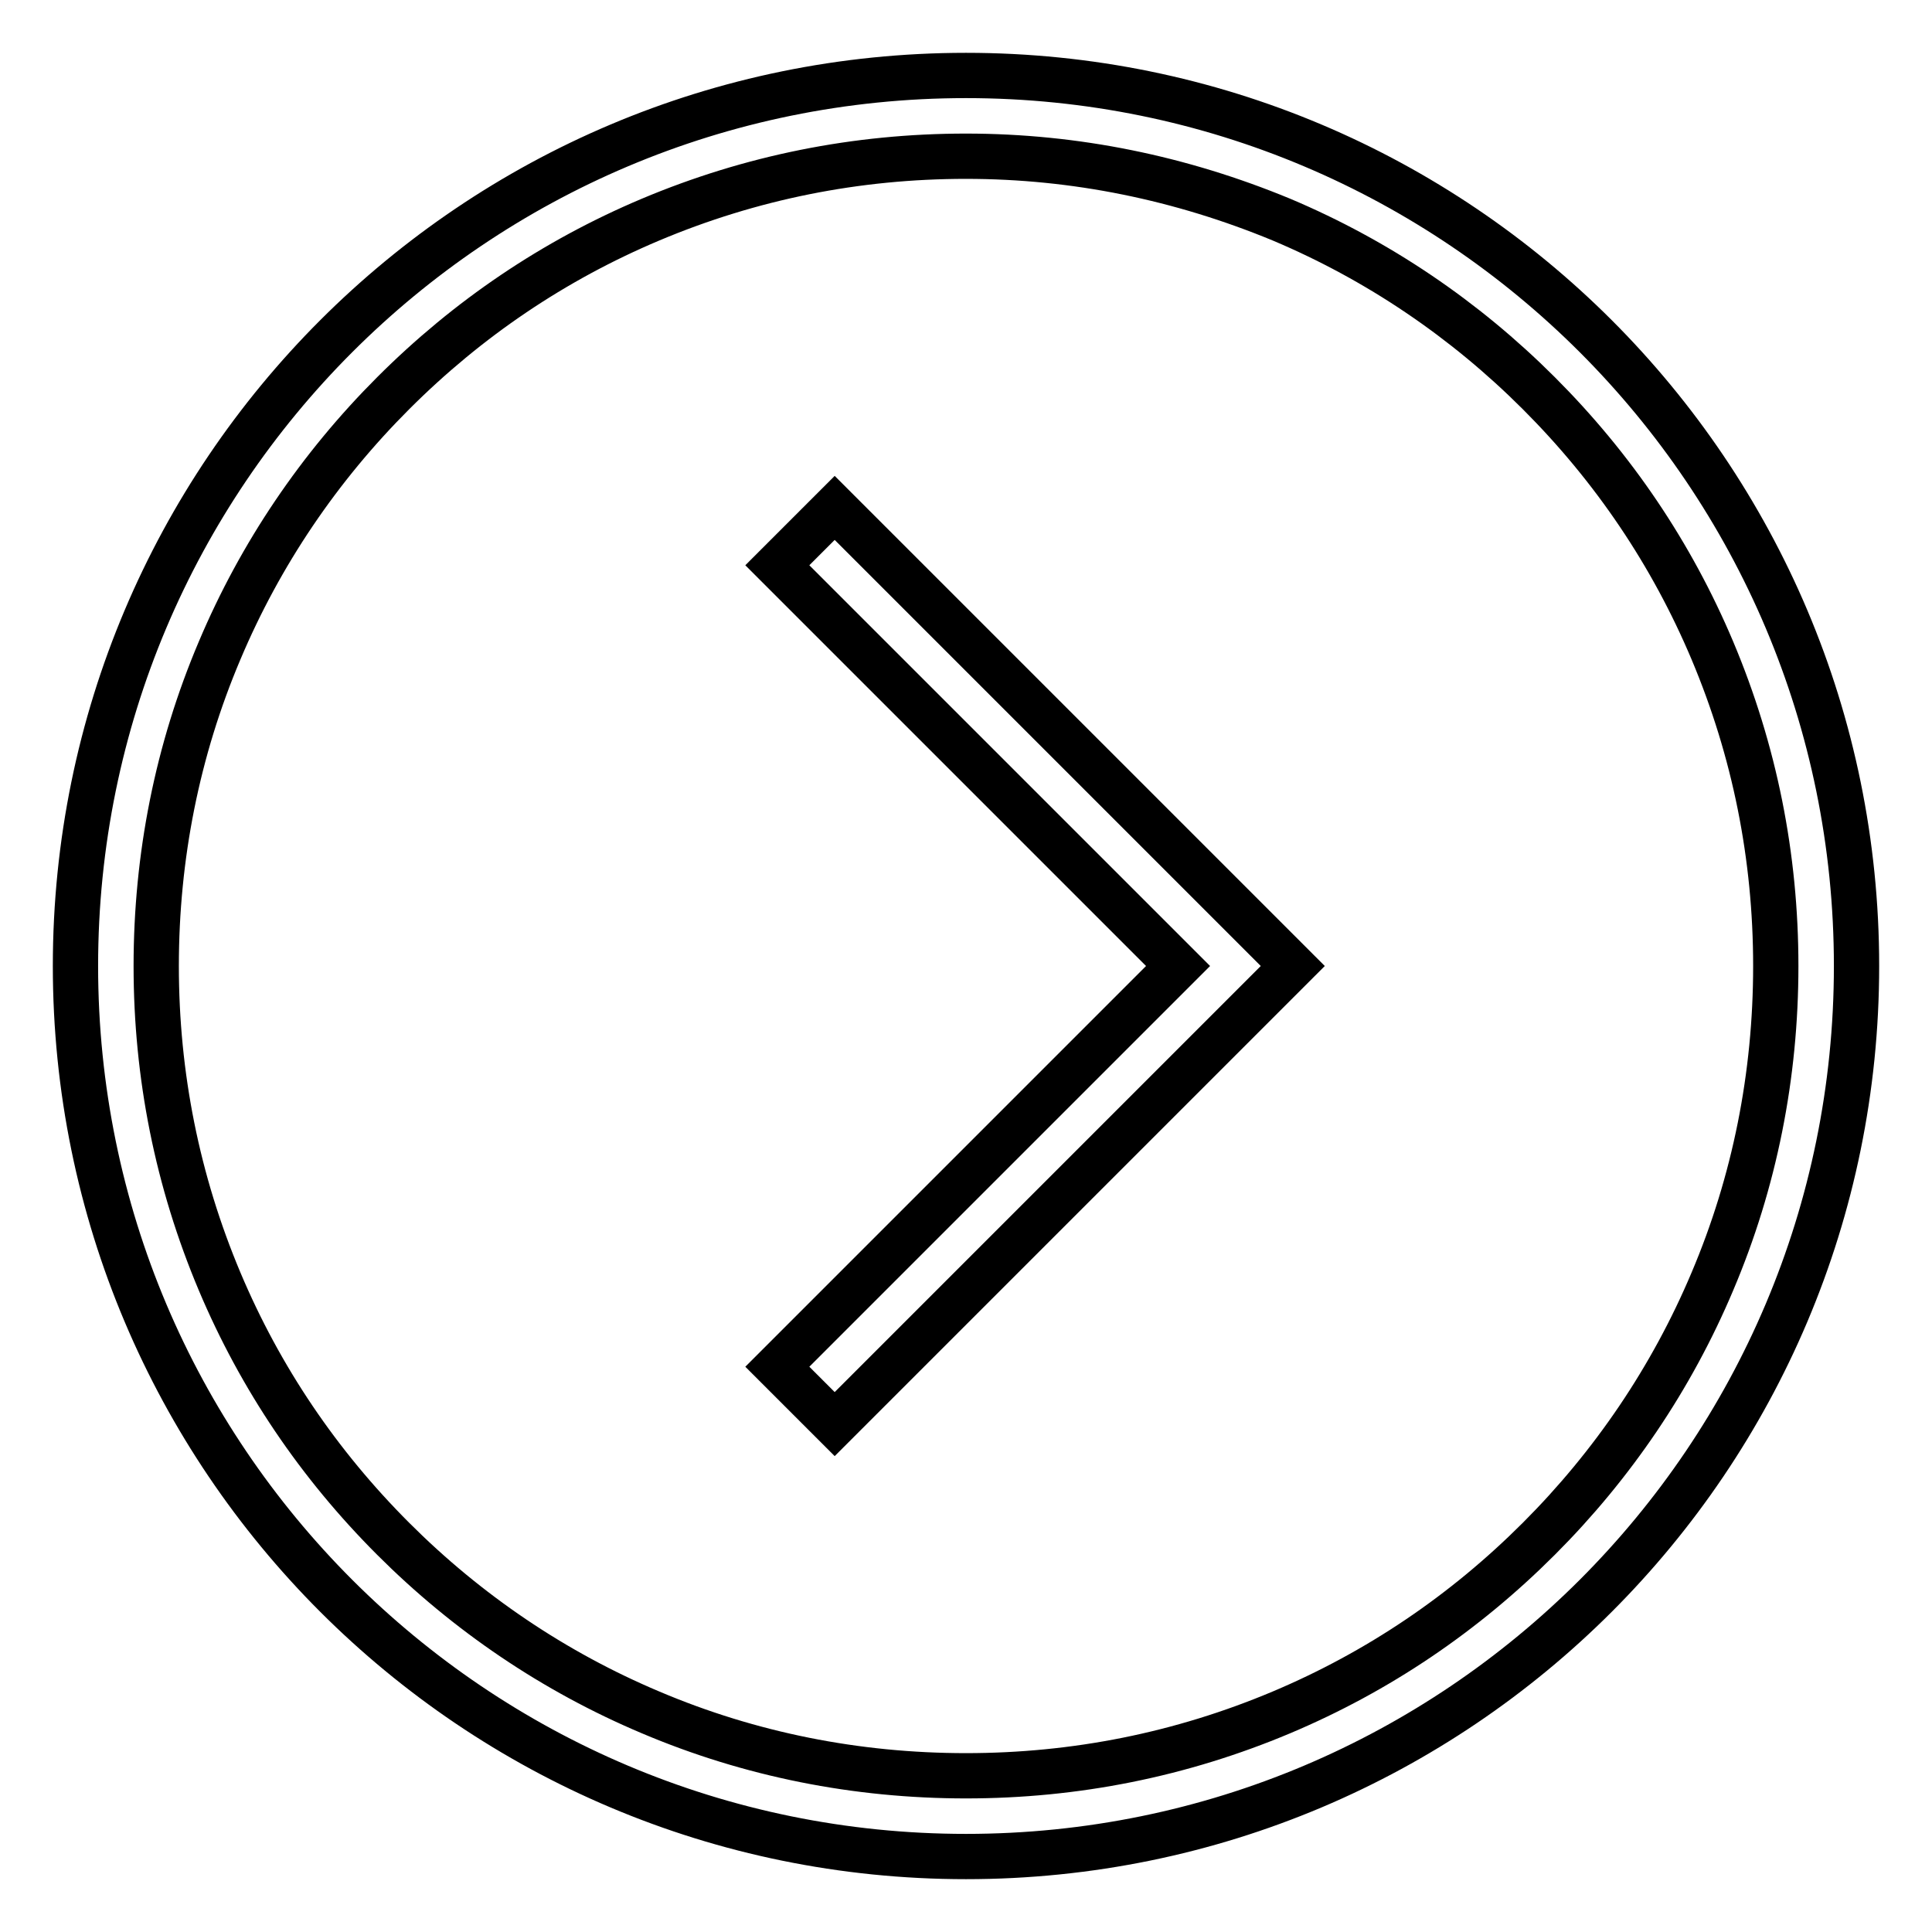 <?xml version="1.0" encoding="utf-8"?>
<!-- Svg Vector Icons : http://www.onlinewebfonts.com/icon -->
<!DOCTYPE svg PUBLIC "-//W3C//DTD SVG 1.1//EN" "http://www.w3.org/Graphics/SVG/1.1/DTD/svg11.dtd">
<svg version="1.1" xmlns="http://www.w3.org/2000/svg" xmlns:xlink="http://www.w3.org/1999/xlink" x="0px" y="0px" viewBox="0 0 256 256" enable-background="new 0 0 256 256" xml:space="preserve">
<g> <path stroke-width="6" fill-opacity="0" stroke="#000000"  d="M110.6,67.3l53.1,53.1l7.6,7.6l-7.6,7.6l-53.1,53.1l-7.6-7.6l53.1-53.1L103,74.9L110.6,67.3z M128,20.7 c-14.5,0-28.5,2.8-41.8,8.4c-12.8,5.4-24.2,13.1-34.1,23c-9.8,9.8-17.6,21.3-23,34.1c-5.6,13.2-8.4,27.3-8.4,41.8 c0,14.5,2.8,28.5,8.4,41.8c5.4,12.8,13.1,24.2,23,34.1c9.8,9.8,21.3,17.6,34.1,23c13.2,5.6,27.3,8.4,41.8,8.4 c14.5,0,28.5-2.8,41.8-8.4c12.8-5.4,24.2-13.1,34.1-23c9.8-9.8,17.6-21.3,23-34.1c5.6-13.2,8.4-27.3,8.4-41.8 c0-14.5-2.8-28.5-8.4-41.8c-5.4-12.8-13.1-24.2-23-34.1c-9.8-9.8-21.3-17.6-34.1-23C156.5,23.6,142.5,20.7,128,20.7 M128,10 c65.2,0,118,52.8,118,118s-52.8,118-118,118S10,193.2,10,128S62.8,10,128,10z"/></g>
</svg>
